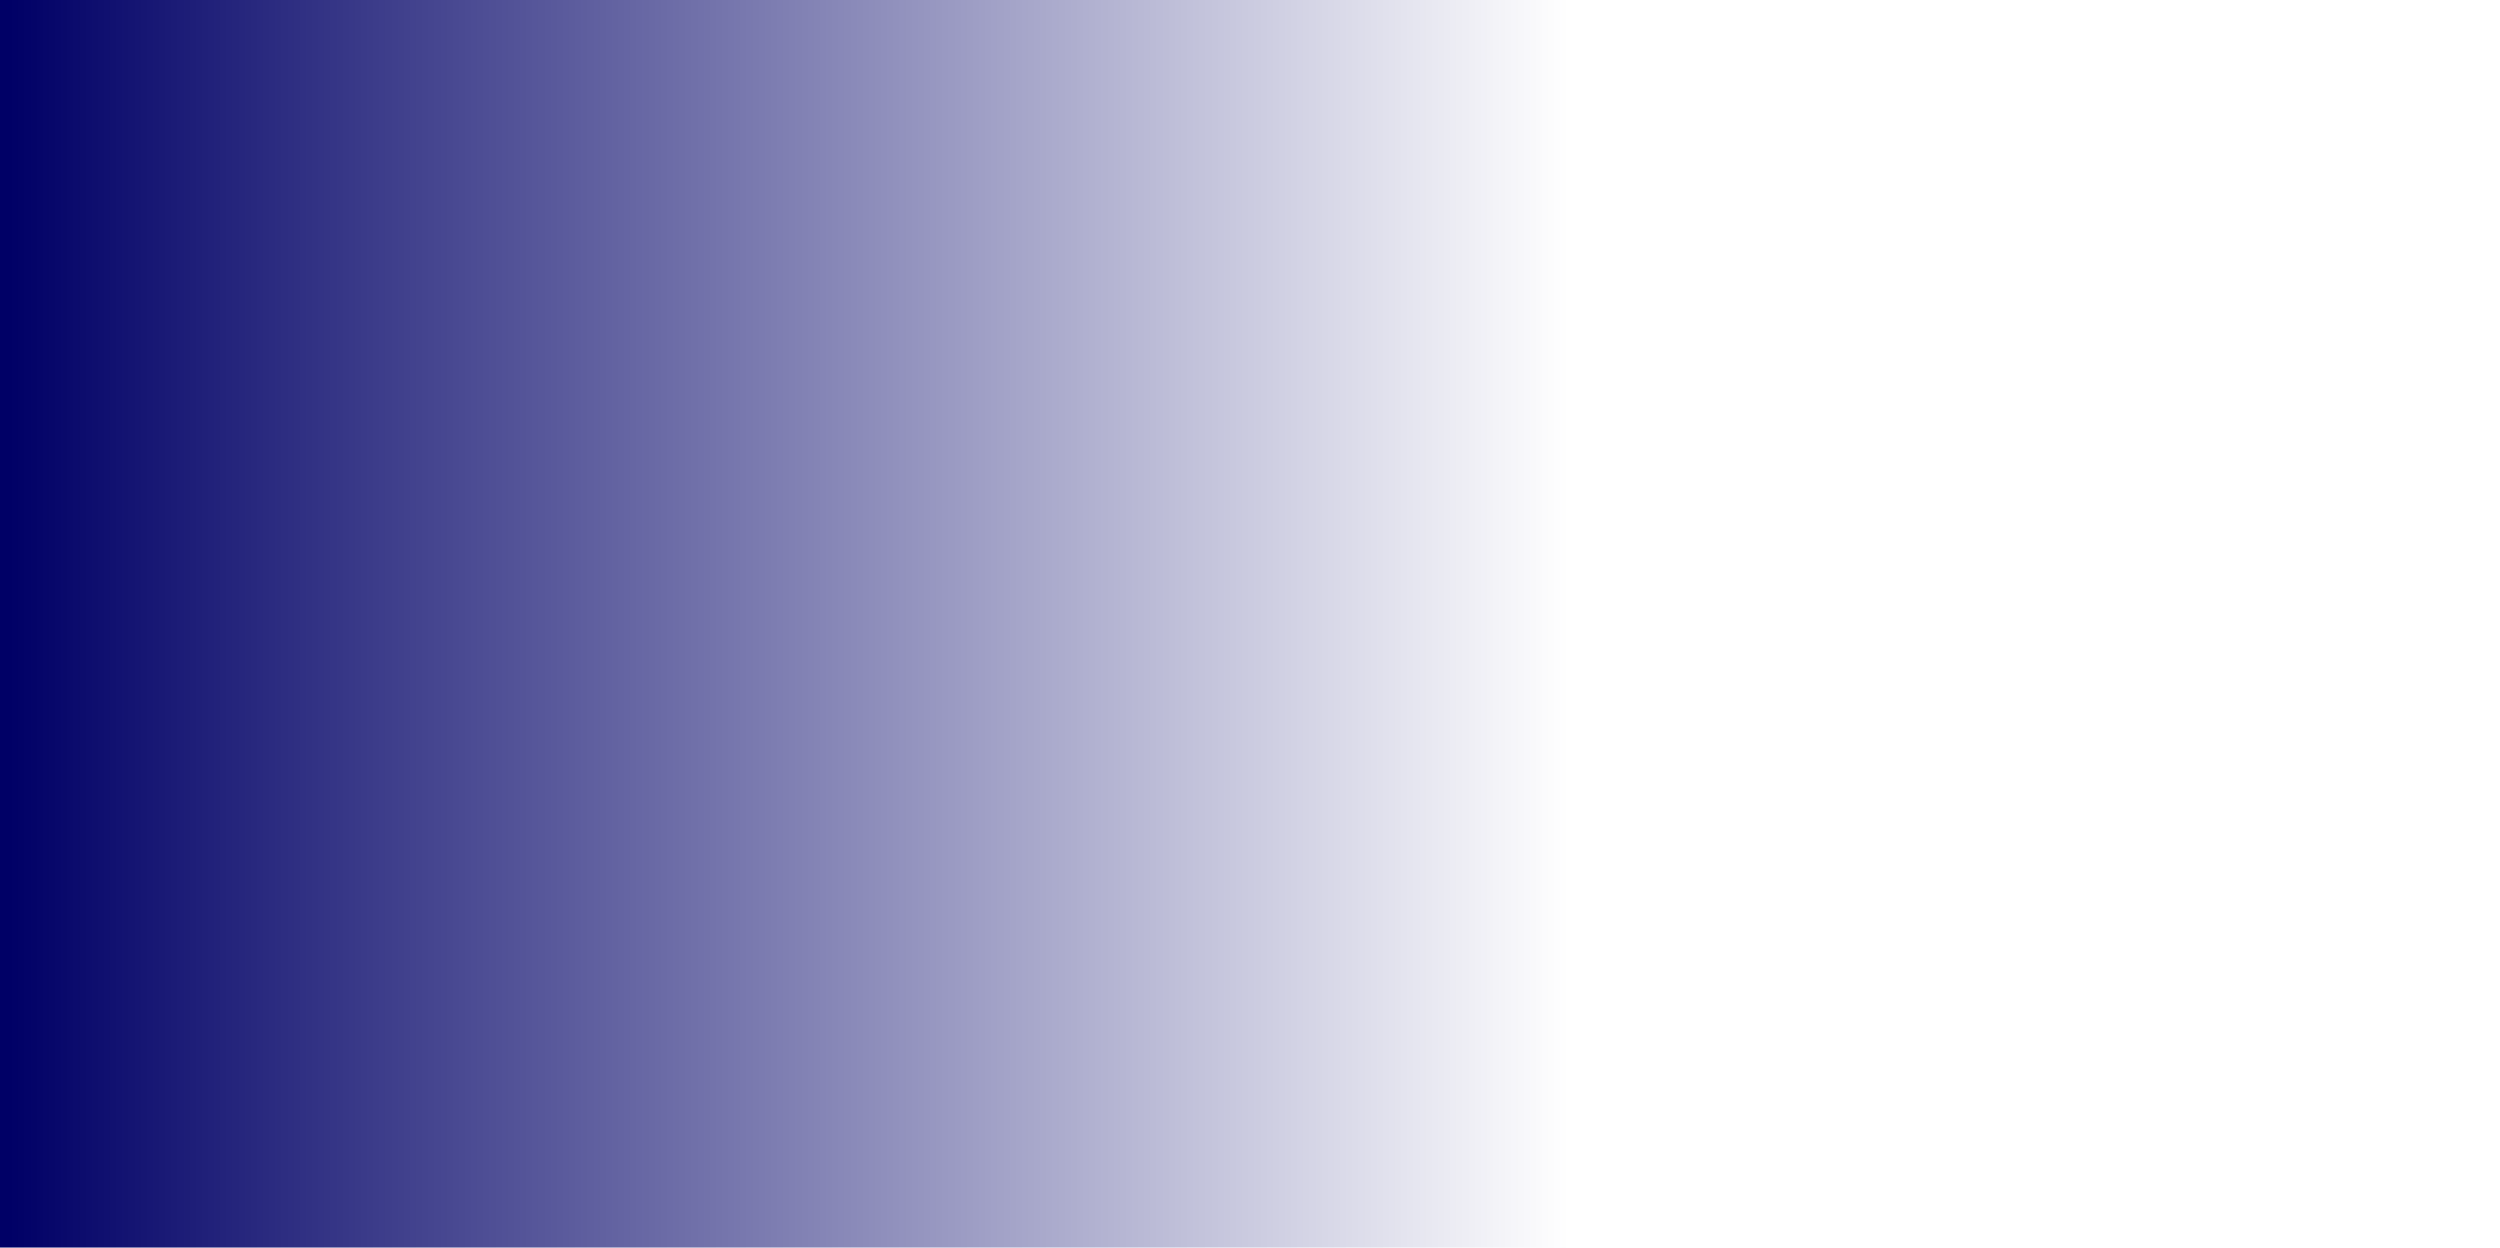 <svg xmlns="http://www.w3.org/2000/svg" xmlns:xlink="http://www.w3.org/1999/xlink" width="1000" height="499" viewBox="0 0 1000 499"><defs><linearGradient id="a" x2="1" y2="1" gradientUnits="objectBoundingBox"><stop offset="0" stop-color="#4d91c7"/><stop offset="0.473" stop-color="#005fb0"/><stop offset="1" stop-color="#95cbe7"/></linearGradient><clipPath id="b"><rect width="1000" height="499" transform="translate(15077 -18260)" fill="#fff" stroke="#707070" stroke-width="1"/></clipPath><clipPath id="c"><path d="M0,0H1000a0,0,0,0,1,0,0V497a0,0,0,0,1,0,0H120A120,120,0,0,1,0,377V0A0,0,0,0,1,0,0Z" transform="translate(1216 656)" fill="url(#a)"/></clipPath><linearGradient id="d" x1="0.5" x2="0.5" y2="1" gradientUnits="objectBoundingBox"><stop offset="0" stop-color="#006"/><stop offset="1" stop-color="#006" stop-opacity="0"/></linearGradient></defs><g transform="translate(-15077 18260)" clip-path="url(#b)"><path d="M0,0H499V631.461H0Z" transform="translate(15077 -17761) rotate(-90)" fill="url(#d)"/></g></svg>